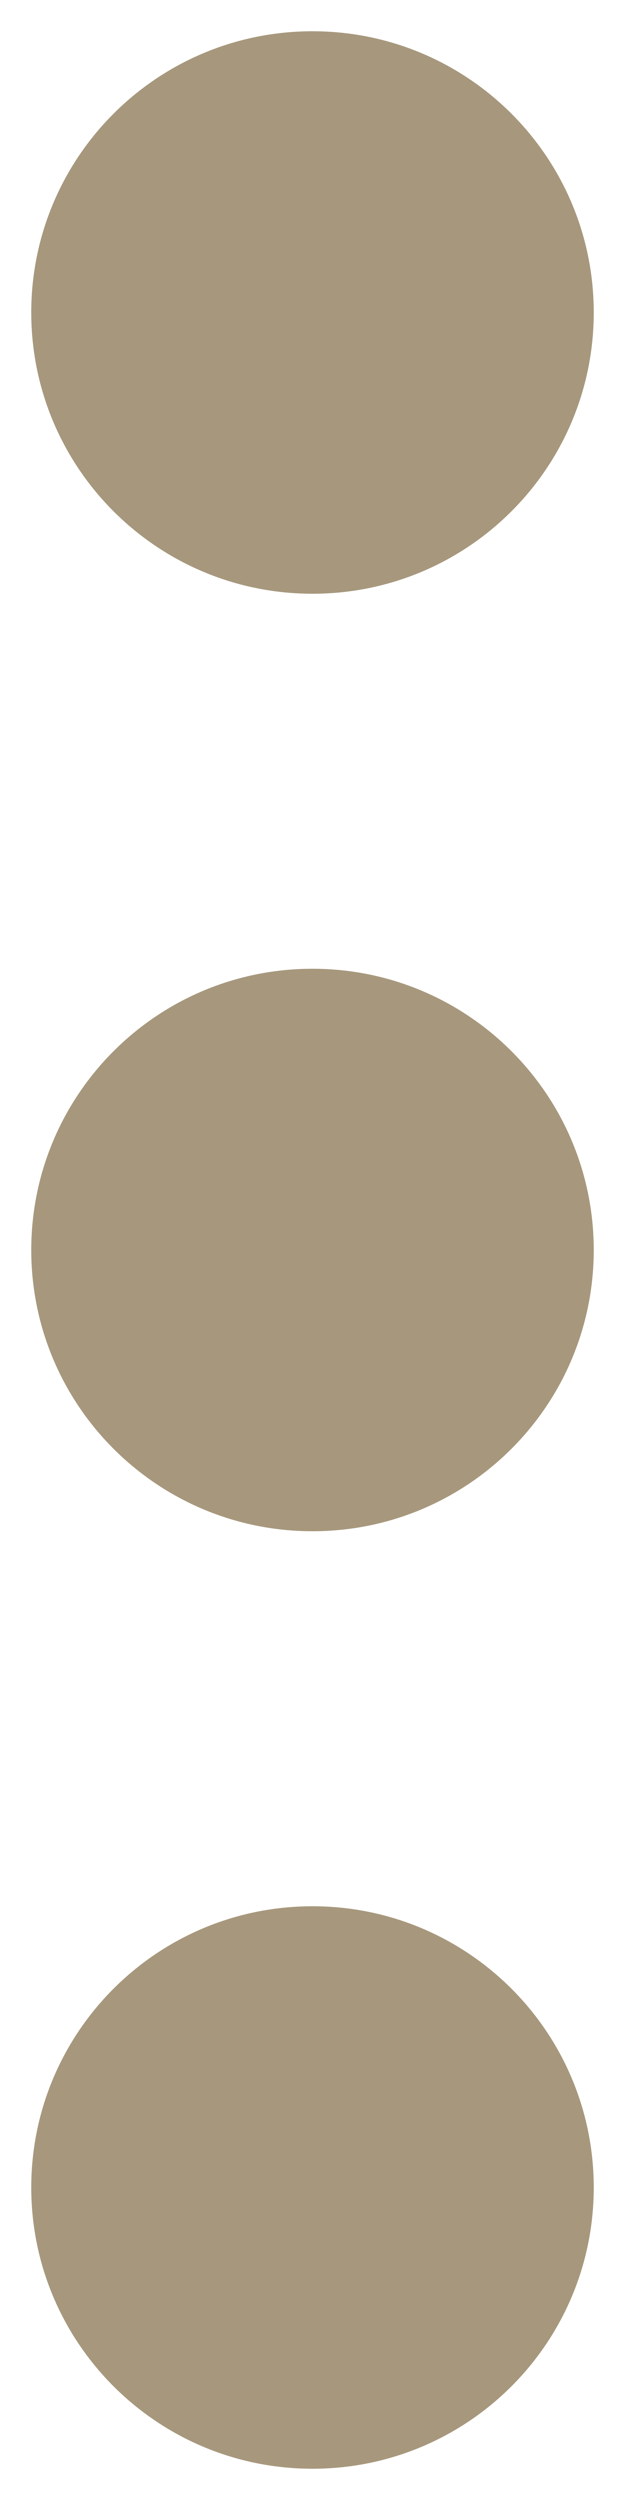 <svg width="5" height="20" viewBox="0 0 5 20" fill="none" xmlns="http://www.w3.org/2000/svg">
<path d="M2.5 4.75C3.743 4.75 4.75 3.743 4.75 2.5C4.75 1.257 3.743 0.25 2.5 0.25C1.257 0.25 0.25 1.257 0.25 2.5C0.25 3.743 1.257 4.75 2.5 4.75Z" fill="#A7987D"/>
<path d="M2.5 12.25C3.743 12.25 4.75 11.243 4.75 10C4.75 8.757 3.743 7.75 2.5 7.75C1.257 7.75 0.25 8.757 0.25 10C0.25 11.243 1.257 12.25 2.5 12.25Z" fill="#A7987D"/>
<path d="M2.5 19.75C3.743 19.75 4.75 18.743 4.75 17.5C4.75 16.257 3.743 15.25 2.5 15.25C1.257 15.25 0.25 16.257 0.25 17.5C0.25 18.743 1.257 19.75 2.5 19.75Z" fill="#A7987D"/>
</svg>
